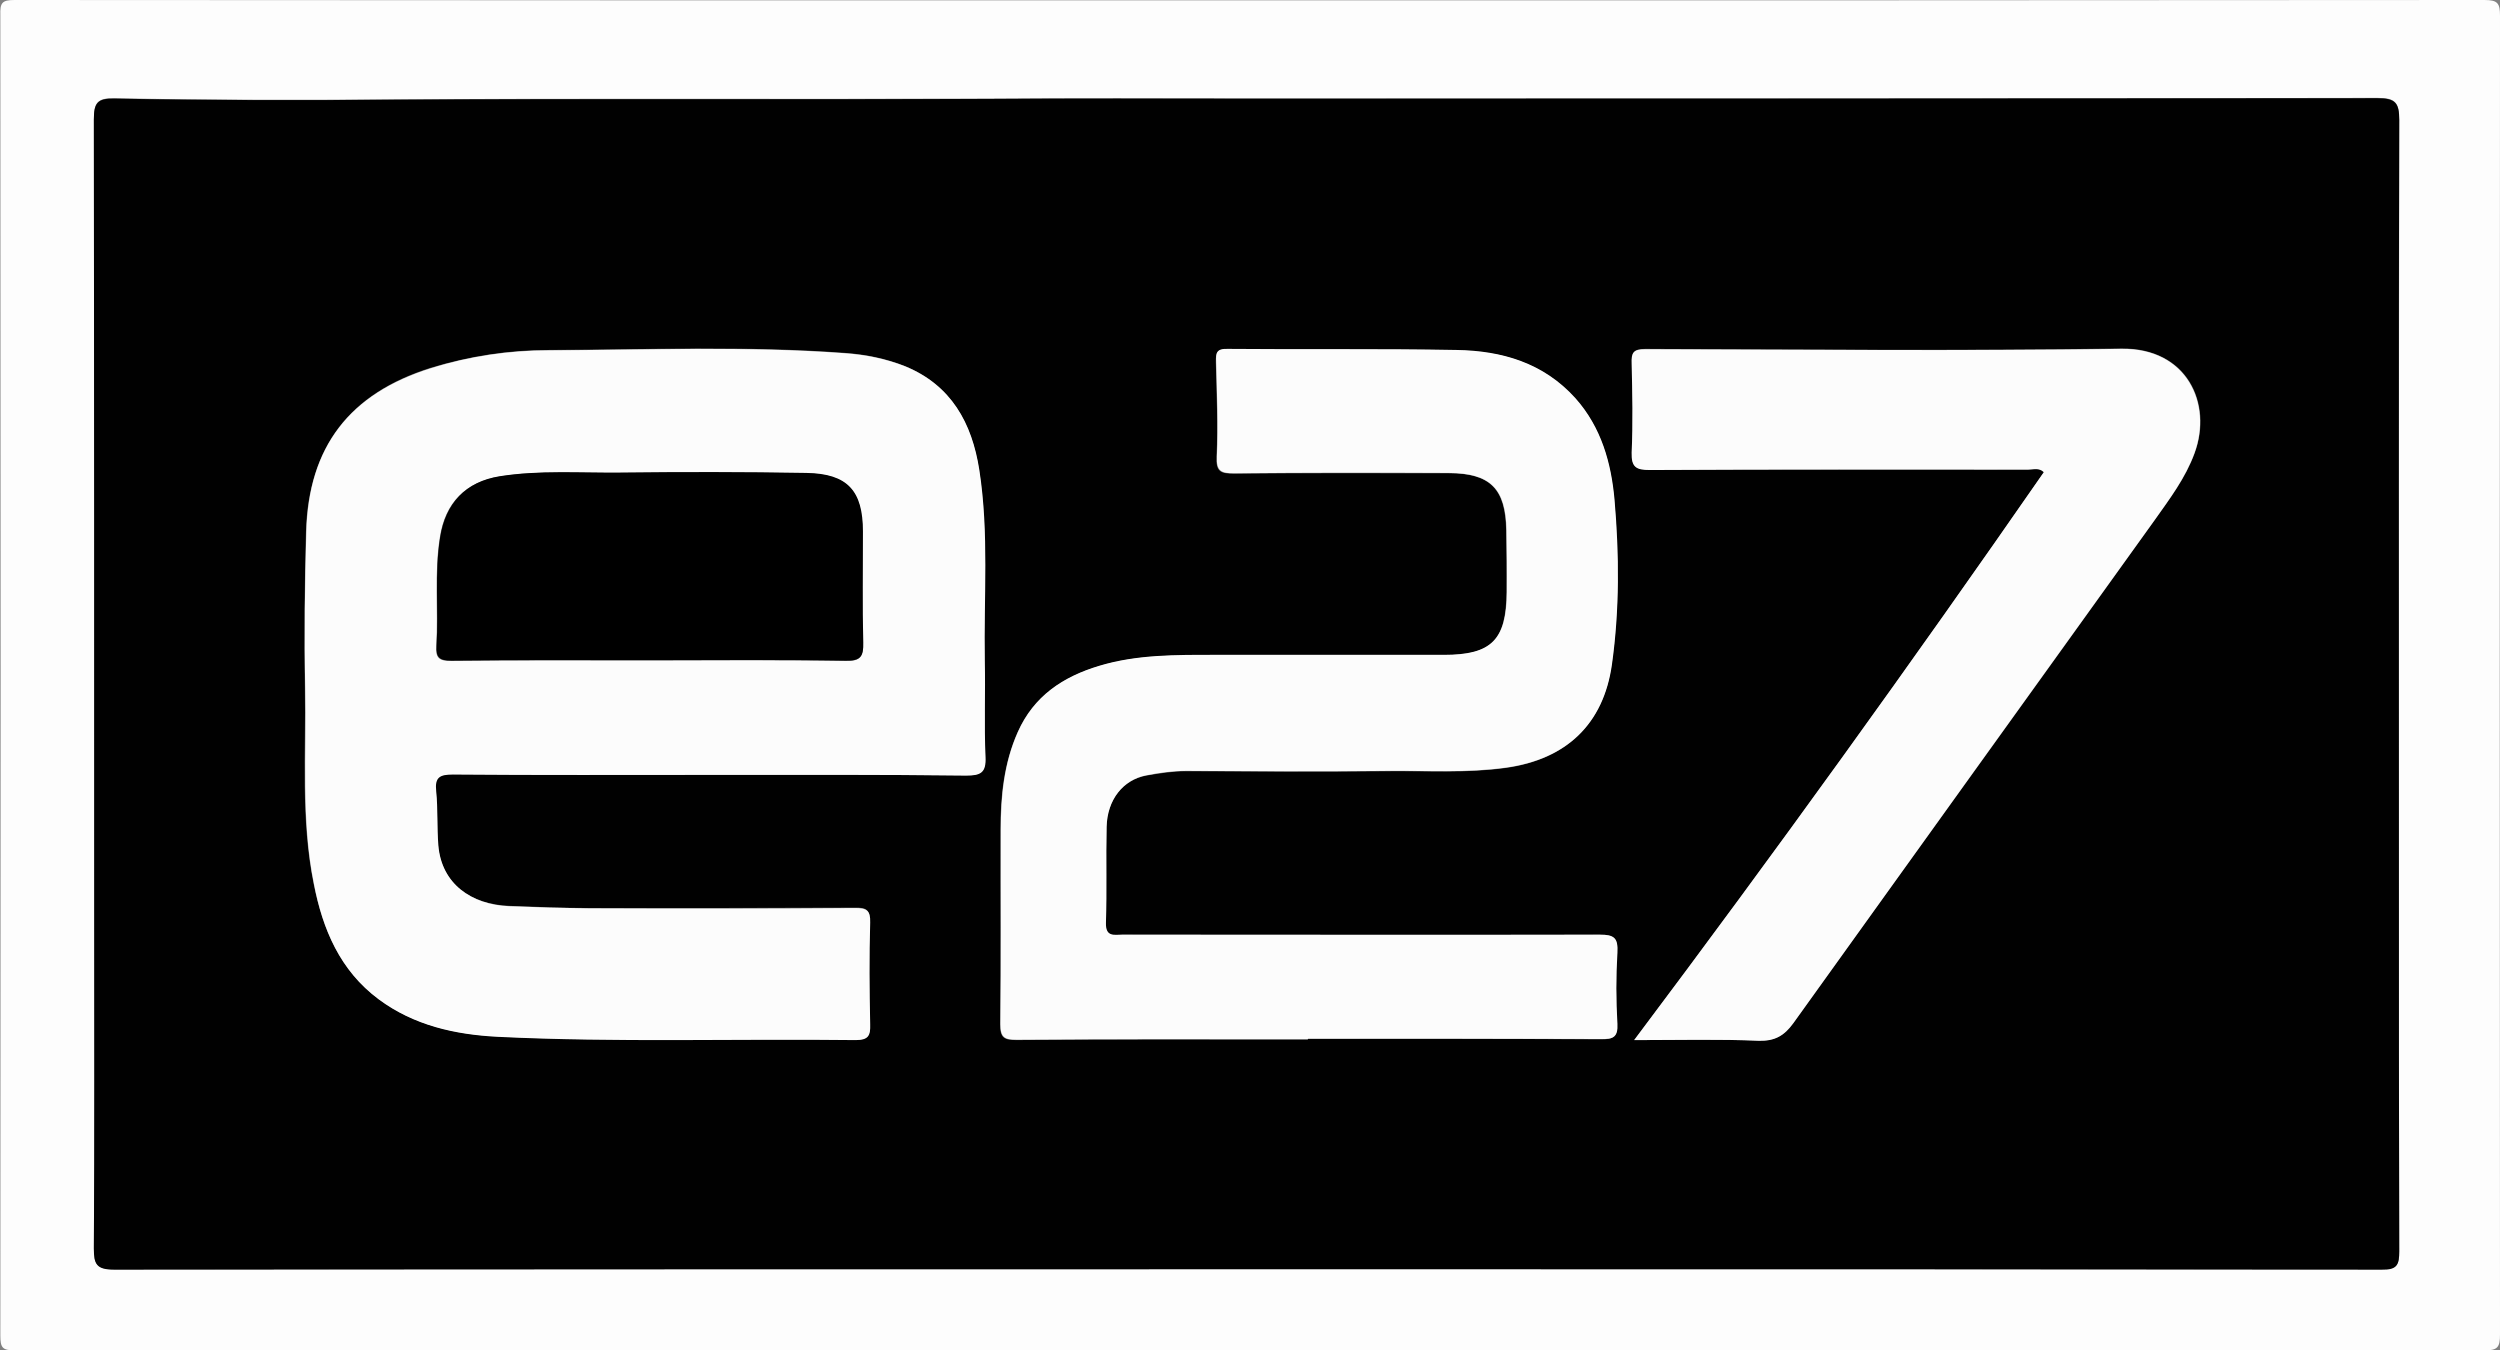 <?xml version="1.0" encoding="utf-8"?>
<!-- Generator: Adobe Illustrator 19.1.1, SVG Export Plug-In . SVG Version: 6.00 Build 0)  -->
<svg version="1.1" id="Layer_1" xmlns="http://www.w3.org/2000/svg" xmlns:xlink="http://www.w3.org/1999/xlink" x="0px" y="0px"
	 viewBox="0 0 687.2 371.1" style="enable-background:new 0 0 687.2 371.1;" xml:space="preserve">
<rect x="0" y="0" width="687.2" height="371.1" fill="#808080" stroke="none"/>
<style type="text/css">
	.st0{fill:#FDFDFD;}
	.st1{fill:#010101;}
	.st2{fill:#FCFCFC;}
</style>
<g>
	<path class="st0" d="M343.5,0.1c113.1,0,226.3,0,339.4-0.1c3.7,0,4.3,0.9,4.3,4.4c-0.1,120.8-0.1,241.6,0,362.4
		c0,3.5-0.6,4.4-4.3,4.4c-226.3-0.1-452.6-0.1-678.8,0c-3.5,0-4-0.8-4-4.1c0.1-121,0.1-241.9,0-362.9C0,0.8,0.5,0,4,0
		C117.2,0.1,230.3,0.1,343.5,0.1z M342.6,27.1c-24,0-47.9-0.1-71.9,0c-53.8,0.2-107.6-0.1-161.4,0.2c-26,0.2-51.9,0.2-77.9-0.3
		c-4.7-0.1-5.6,1.3-5.6,5.8c0.1,72.8,0.1,145.6,0.1,218.3c0,30.7,0.1,61.3-0.1,92c0,4.3,0.7,5.8,5.6,5.8
		c114.6-0.2,229.3-0.1,343.9-0.1c93.1,0,186.3,0,279.4,0.1c4.2,0,4.8-1.3,4.8-5c-0.1-36.3-0.1-72.6-0.1-109c0-67.3,0-134.6,0.1-202
		c0-4.8-1.1-6-6-6C549.9,27.1,446.3,27.1,342.6,27.1z"/>
	<path class="st1" d="M342.6,27.1c103.6,0,207.3,0,310.9-0.1c4.9,0,6,1.2,6,6c-0.2,67.3-0.1,134.6-0.1,202c0,36.3,0,72.6,0.1,109
		c0,3.7-0.6,5.1-4.8,5c-93.1-0.1-186.3-0.1-279.4-0.1c-114.6,0-229.3,0-343.9,0.1c-4.9,0-5.6-1.5-5.6-5.8c0.2-30.7,0.1-61.3,0.1-92
		c0-72.8,0-145.6-0.1-218.3c0-4.5,0.9-5.9,5.6-5.8c26,0.5,51.9,0.5,77.9,0.3c53.8-0.3,107.6,0,161.4-0.2
		C294.7,27,318.7,27.1,342.6,27.1z M195,213C195,213,195,213,195,213c23.5,0,47-0.1,70.5,0.1c4,0,5.5-0.7,5.3-5.1
		c-0.4-8.8-0.1-17.7-0.2-26.5c-0.3-17.5,1.2-35-1.5-52.4c-2-12.9-7.7-23.3-20.4-28.5c-5.3-2.1-10.8-3.2-16.5-3.6
		c-27.1-2-54.3-0.9-81.4-0.8c-11,0-21.9,1.7-32.4,4.9c-22.3,7-33.6,21.7-34.3,45c-0.4,14.3-0.5,28.7-0.3,43
		c0.3,17.9-1.2,36,2.4,53.8c2.5,12.5,7.2,23.8,17.8,31.7c9.7,7.2,21,9.7,32.7,10.3c32.8,1.6,65.6,0.5,98.4,0.9c3.5,0,4.1-1.1,4-4.3
		c-0.2-9.3-0.2-18.7,0-28c0.1-3.4-0.9-4.1-4.2-4c-24.3,0.1-48.7,0.1-73,0.1c-7.3,0-14.6-0.3-22-0.6c-10.4-0.4-18.6-6.1-19.5-16.7
		c-0.4-5-0.1-10-0.6-14.9c-0.4-3.8,0.9-4.6,4.6-4.6C148,213.1,171.5,213,195,213z M359.5,285.7c0,0,0-0.1,0-0.1
		c26.8,0,53.6-0.1,80.5,0.1c3.3,0,4.7-0.5,4.5-4.2c-0.3-6.5-0.4-13,0-19.5c0.3-4.1-0.8-5.1-5-5c-43.7,0.2-87.3,0.1-131,0
		c-2.2,0-4.7,0.8-4.6-3.2c0.3-8.8,0-17.7,0.2-26.5c0.2-7.3,4.5-12.9,11-14.1c3.6-0.6,7.2-1.2,10.9-1.2c18.5,0.1,37,0.2,55.5,0
		c10.8-0.1,21.6,0.6,32.4-0.9c16.5-2.3,26.8-11.9,29.1-28.4c2.1-15.1,2.1-30.3,0.7-45.3c-0.9-10-3.5-19.8-10.7-27.8
		c-8.8-9.8-20.2-13.1-32.7-13.3c-21-0.4-42-0.1-63-0.3c-3,0-3.1,1.2-3.1,3.5c0.2,8.7,0.6,17.3,0.2,26c-0.2,4.2,1.1,4.7,4.8,4.7
		c19.7-0.2,39.3-0.1,59-0.1c11.4,0,15.6,4.2,15.8,15.7c0.1,5.7,0.2,11.3,0.1,17c-0.1,13.3-4.2,17.3-17.3,17.3c-21,0-42,0-63,0
		c-10.7,0-21.3-0.1-31.7,3c-10,3-18,8.3-22.4,18.2c-3.8,8.6-4.7,17.6-4.7,26.8c-0.1,17.8,0.1,35.7-0.1,53.5c0,3.7,1.1,4.3,4.5,4.3
		C306.2,285.6,332.8,285.7,359.5,285.7z M449.2,285.9c12.2,0,23.3-0.2,34.4,0.1c4.4,0.1,7-1.4,9.4-4.8
		c33.1-46.2,66.3-92.2,99.4-138.4c4.1-5.8,8.4-11.4,10.9-18.3c5-13.6-2.1-28.9-20.1-28.7c-43.6,0.6-87.3,0.3-130.9,0.1
		c-3.3,0-3.8,1-3.7,3.9c0.2,8.2,0.3,16.3,0,24.5c-0.2,4.1,1.2,4.8,5,4.8c34.7-0.1,69.3-0.1,104-0.1c1.4,0,2.9-0.6,4.3,0.7
		C525.4,182.3,488.1,234.1,449.2,285.9z"/>
	<path class="st2" d="M195,213c-23.5,0-47,0.1-70.5-0.1c-3.7,0-5,0.8-4.6,4.6c0.5,4.9,0.2,9.9,0.6,14.9c0.9,10.6,9.1,16.3,19.5,16.7
		c7.3,0.3,14.6,0.5,22,0.6c24.3,0.1,48.7,0.1,73-0.1c3.2,0,4.3,0.6,4.2,4c-0.3,9.3-0.2,18.7,0,28c0.1,3.1-0.5,4.3-4,4.3
		c-32.8-0.4-65.7,0.7-98.4-0.9c-11.7-0.6-23-3.1-32.7-10.3c-10.6-7.9-15.4-19.2-17.8-31.7c-3.6-17.8-2-35.8-2.4-53.8
		c-0.3-14.3-0.1-28.7,0.3-43c0.6-23.4,11.9-38,34.3-45c10.5-3.3,21.5-4.9,32.4-4.9c27.1-0.1,54.3-1.2,81.4,0.8
		c5.6,0.4,11.2,1.5,16.5,3.6c12.7,5.2,18.4,15.6,20.4,28.5c2.7,17.4,1.2,34.9,1.5,52.4c0.2,8.8-0.2,17.7,0.2,26.5
		c0.2,4.3-1.3,5.1-5.3,5.1C242,212.9,218.5,213,195,213C195,213,195,213,195,213z M178.5,181.5C178.5,181.5,178.5,181.5,178.5,181.5
		c18,0,35.9-0.1,53.9,0.2c4.2,0.1,4.9-1.2,4.8-5c-0.2-10.1,0-20.3-0.1-30.5c0-11.2-4.2-15.9-15.5-16.1c-17.1-0.3-34.3-0.3-51.4-0.1
		c-11,0.1-22-0.8-32.9,1c-9.4,1.5-15,7.3-16.4,16.7c-1.6,10-0.4,19.9-1,29.9c-0.2,3.3,0.8,4.1,4.1,4.1
		C142.2,181.4,160.3,181.5,178.5,181.5z"/>
	<path class="st2" d="M359.5,285.7c-26.7,0-53.3-0.1-80,0.1c-3.4,0-4.5-0.6-4.5-4.3c0.2-17.8,0.1-35.7,0.1-53.5
		c0-9.2,0.9-18.3,4.7-26.8c4.4-9.9,12.4-15.2,22.4-18.2c10.3-3.1,21-3,31.7-3c21,0,42,0,63,0c13.1,0,17.2-4.1,17.3-17.3
		c0-5.7,0-11.3-0.1-17c-0.2-11.4-4.4-15.6-15.8-15.7c-19.7-0.1-39.3-0.1-59,0.1c-3.6,0-5-0.5-4.8-4.7c0.4-8.6,0-17.3-0.2-26
		c-0.1-2.3,0-3.6,3.1-3.5c21,0.2,42-0.1,63,0.3c12.4,0.2,23.9,3.5,32.7,13.3c7.1,8,9.8,17.8,10.7,27.8c1.3,15.1,1.4,30.3-0.7,45.3
		c-2.3,16.5-12.6,26.1-29.1,28.4c-10.8,1.5-21.6,0.8-32.4,0.9c-18.5,0.2-37,0.1-55.5,0c-3.7,0-7.3,0.5-10.9,1.2
		c-6.5,1.2-10.8,6.7-11,14.1c-0.2,8.8,0.1,17.7-0.2,26.5c-0.1,4,2.4,3.2,4.6,3.2c43.7,0,87.3,0.1,131,0c4.2,0,5.2,0.9,5,5
		c-0.4,6.5-0.4,13,0,19.5c0.2,3.7-1.2,4.3-4.5,4.2c-26.8-0.1-53.6-0.1-80.5-0.1C359.5,285.6,359.5,285.6,359.5,285.7z"/>
	<path class="st2" d="M449.2,285.9c38.9-51.8,76.2-103.6,112.6-156.1c-1.3-1.3-2.9-0.7-4.3-0.7c-34.7,0-69.3-0.1-104,0.1
		c-3.7,0-5.1-0.7-5-4.8c0.4-8.1,0.2-16.3,0-24.5c-0.1-2.9,0.4-3.9,3.7-3.9c43.6,0.1,87.3,0.5,130.9-0.1c18-0.3,25.1,15.1,20.1,28.7
		c-2.5,6.8-6.8,12.5-10.9,18.3c-33.1,46.1-66.3,92.2-99.4,138.4c-2.5,3.4-5,4.9-9.4,4.8C472.6,285.6,461.5,285.9,449.2,285.9z"/>
	<path d="M178.5,181.5c-18.1,0-36.3-0.1-54.4,0.1c-3.3,0-4.3-0.8-4.1-4.1c0.6-9.9-0.6-19.9,1-29.9c1.5-9.3,7-15.2,16.4-16.7
		c10.9-1.7,21.9-0.9,32.9-1c17.1-0.2,34.3-0.2,51.4,0.1c11.3,0.2,15.5,4.9,15.5,16.1c0,10.2-0.2,20.3,0.1,30.5
		c0.1,3.8-0.7,5.1-4.8,5C214.4,181.3,196.5,181.5,178.5,181.5C178.5,181.5,178.5,181.5,178.5,181.5z"/>
</g>
</svg>
